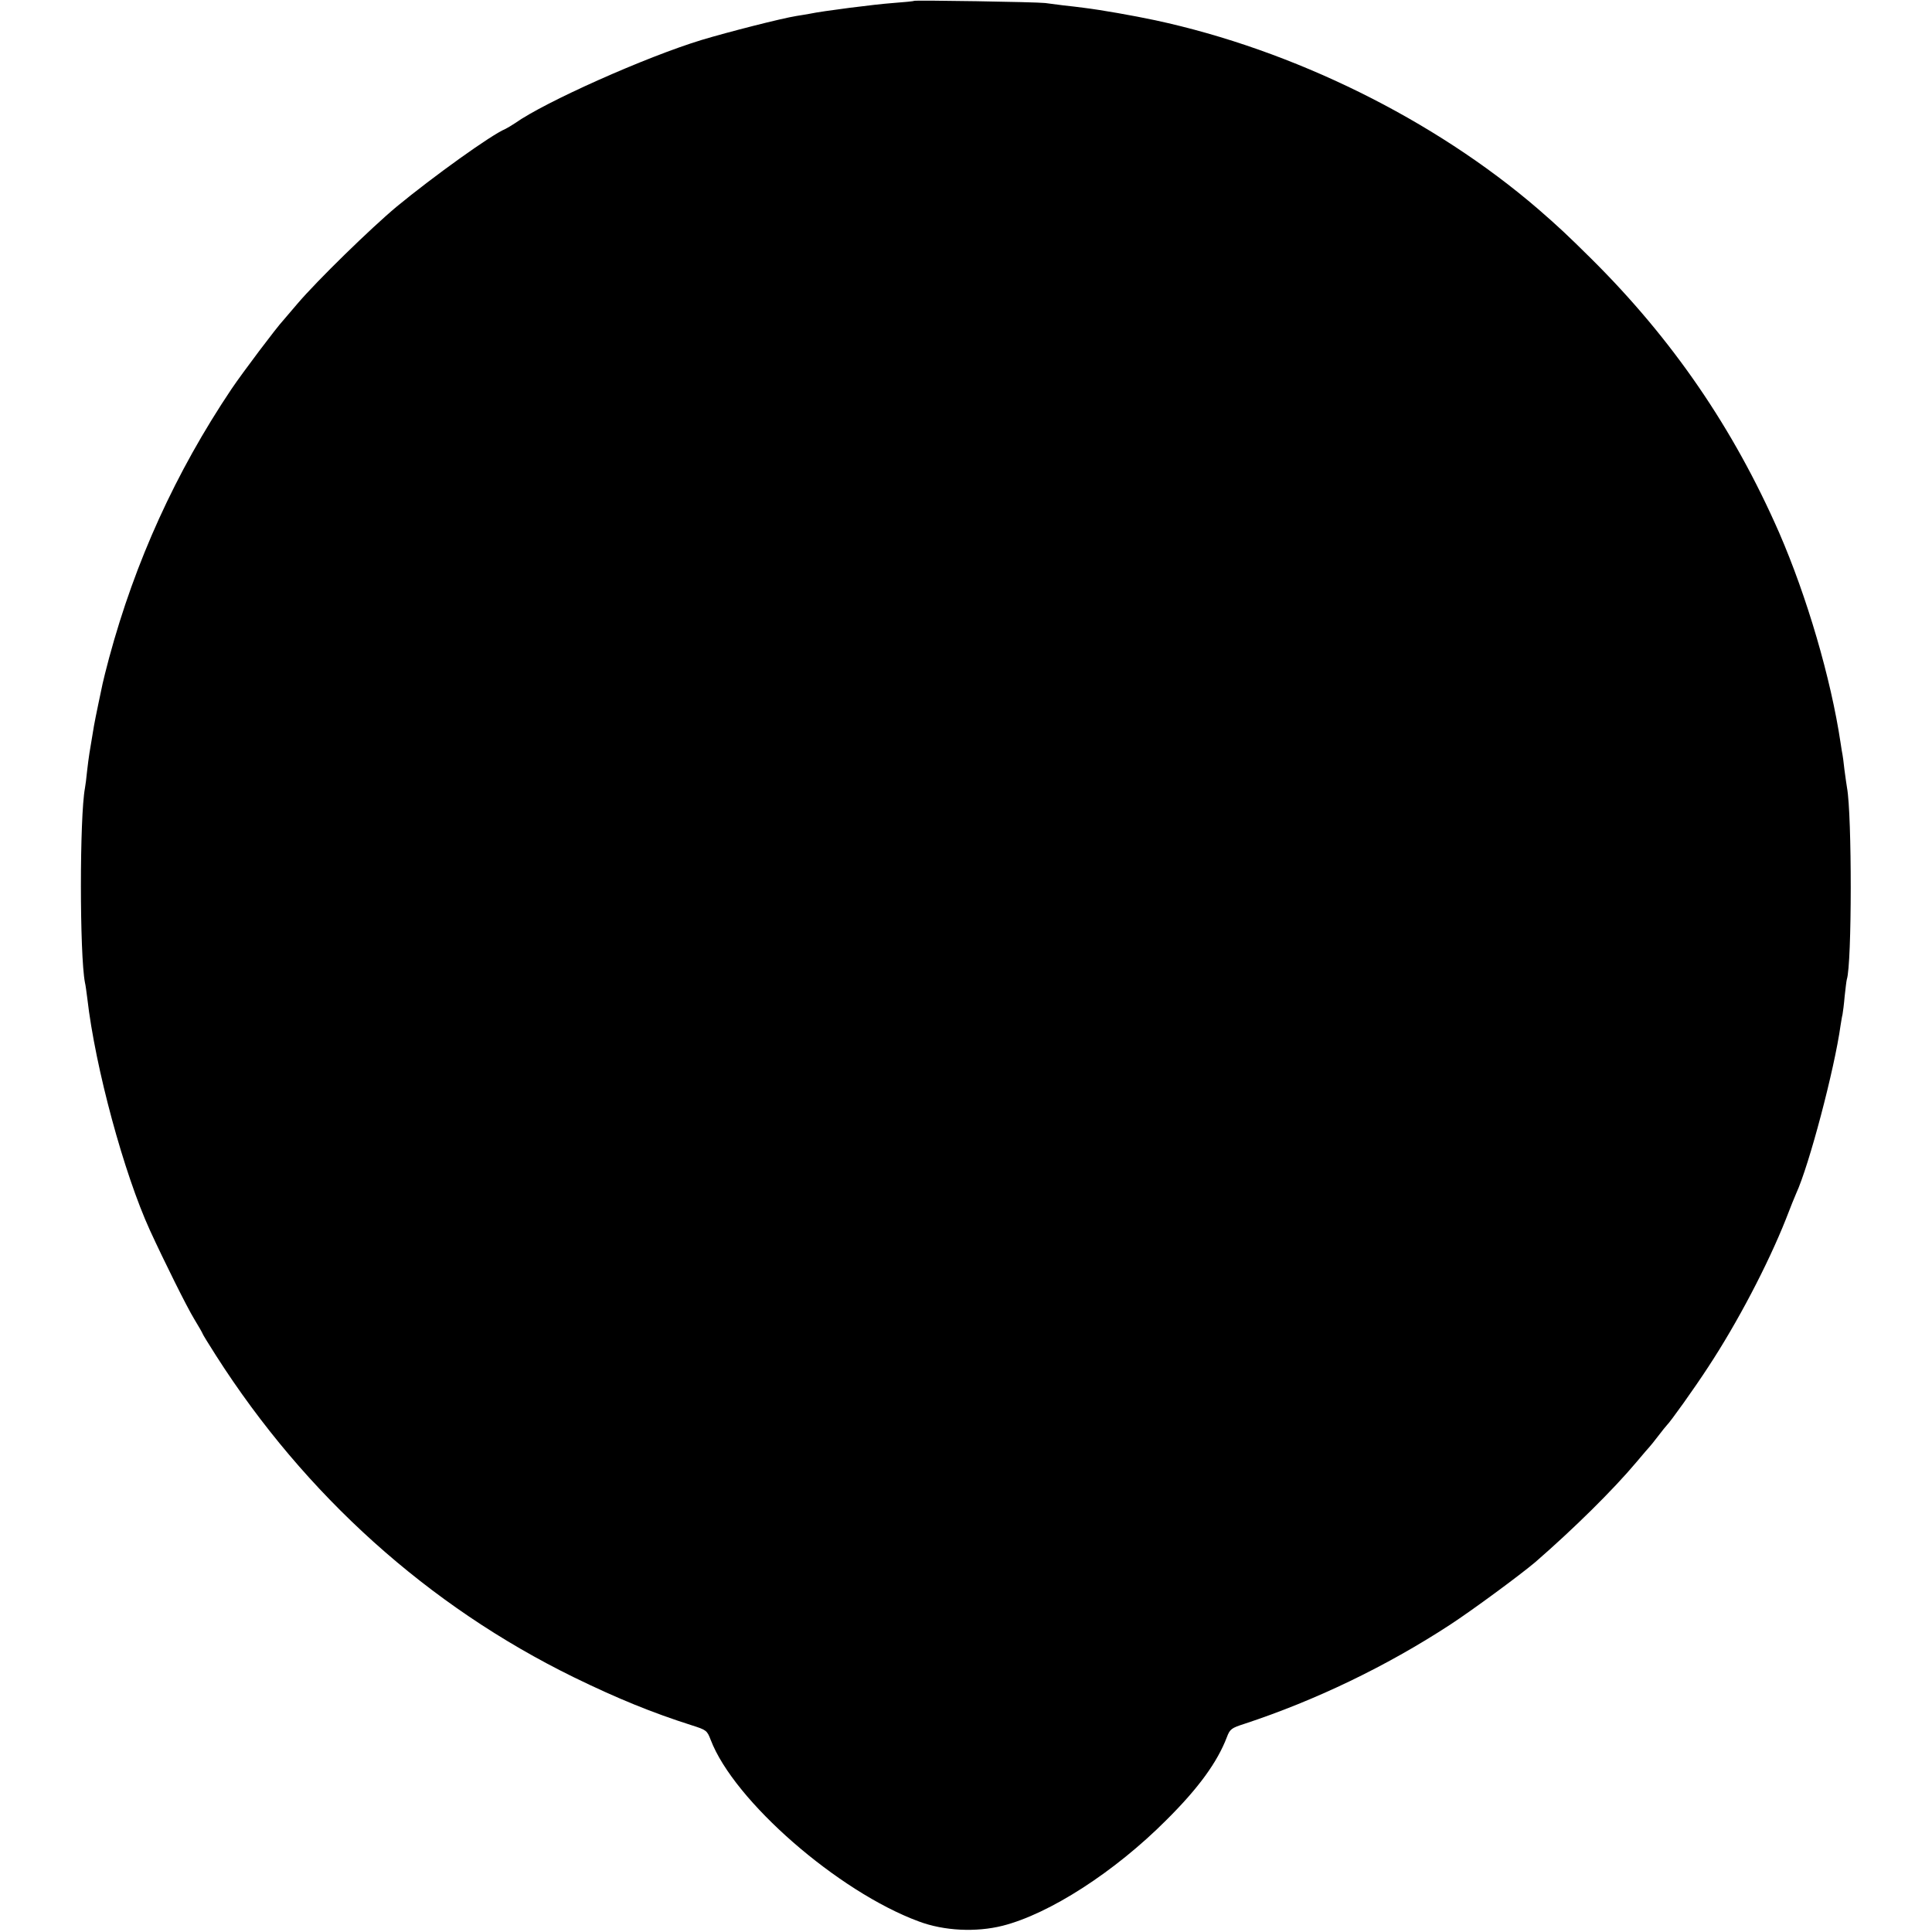 <?xml version="1.0" standalone="no"?>
<!DOCTYPE svg PUBLIC "-//W3C//DTD SVG 20010904//EN"
 "http://www.w3.org/TR/2001/REC-SVG-20010904/DTD/svg10.dtd">
<svg version="1.0" xmlns="http://www.w3.org/2000/svg"
 width="896pt" height="896pt" viewBox="0 0 896 896"
 preserveAspectRatio="xMidYMid meet">
<g transform="translate(0,896) scale(0.1,-0.1)"
fill="#000000" stroke="none">
<path d="M4239 8956 c-2 -2 -46 -6 -98 -10 -83 -6 -326 -37 -387 -50 -12 -2
-39 -7 -60 -10 -69 -11 -316 -74 -439 -111 -260 -79 -728 -288 -866 -386 -15
-10 -35 -22 -45 -27 -64 -26 -334 -220 -504 -360 -121 -101 -369 -343 -461
-451 -30 -35 -59 -69 -64 -75 -32 -34 -190 -244 -242 -321 -258 -385 -446
-798 -567 -1246 -14 -52 -27 -105 -30 -119 -3 -14 -12 -56 -20 -95 -8 -38 -17
-83 -20 -100 -22 -131 -24 -141 -32 -210 -3 -33 -8 -69 -10 -80 -25 -133 -25
-772 0 -902 3 -11 7 -44 11 -74 37 -322 170 -811 290 -1074 68 -148 172 -357
205 -411 22 -36 40 -68 40 -70 0 -2 28 -48 62 -101 413 -647 984 -1161 1660
-1492 203 -99 363 -164 545 -222 69 -22 72 -24 89 -68 108 -283 591 -704 965
-842 117 -44 266 -51 389 -20 217 55 520 250 760 491 148 147 236 268 280 384
14 37 21 42 80 61 328 108 658 266 955 460 104 68 324 230 396 291 176 153
359 333 469 464 30 36 57 67 60 70 3 3 21 25 40 50 19 25 37 47 40 50 16 15
127 170 192 270 135 205 276 474 360 685 21 55 43 109 48 120 60 130 178 577
206 780 3 17 6 39 9 50 2 11 7 49 10 85 4 36 8 71 10 78 24 72 24 763 1 888
-2 10 -7 48 -12 84 -4 36 -8 67 -9 70 -1 3 -5 28 -9 55 -45 300 -156 678 -285
975 -212 484 -495 897 -871 1270 -114 113 -154 150 -246 230 -483 416 -1135
738 -1776 876 -104 22 -251 48 -333 58 -22 3 -64 8 -93 11 -30 4 -68 9 -85 11
-41 5 -604 14 -608 10z"/>
</g>
</svg>
